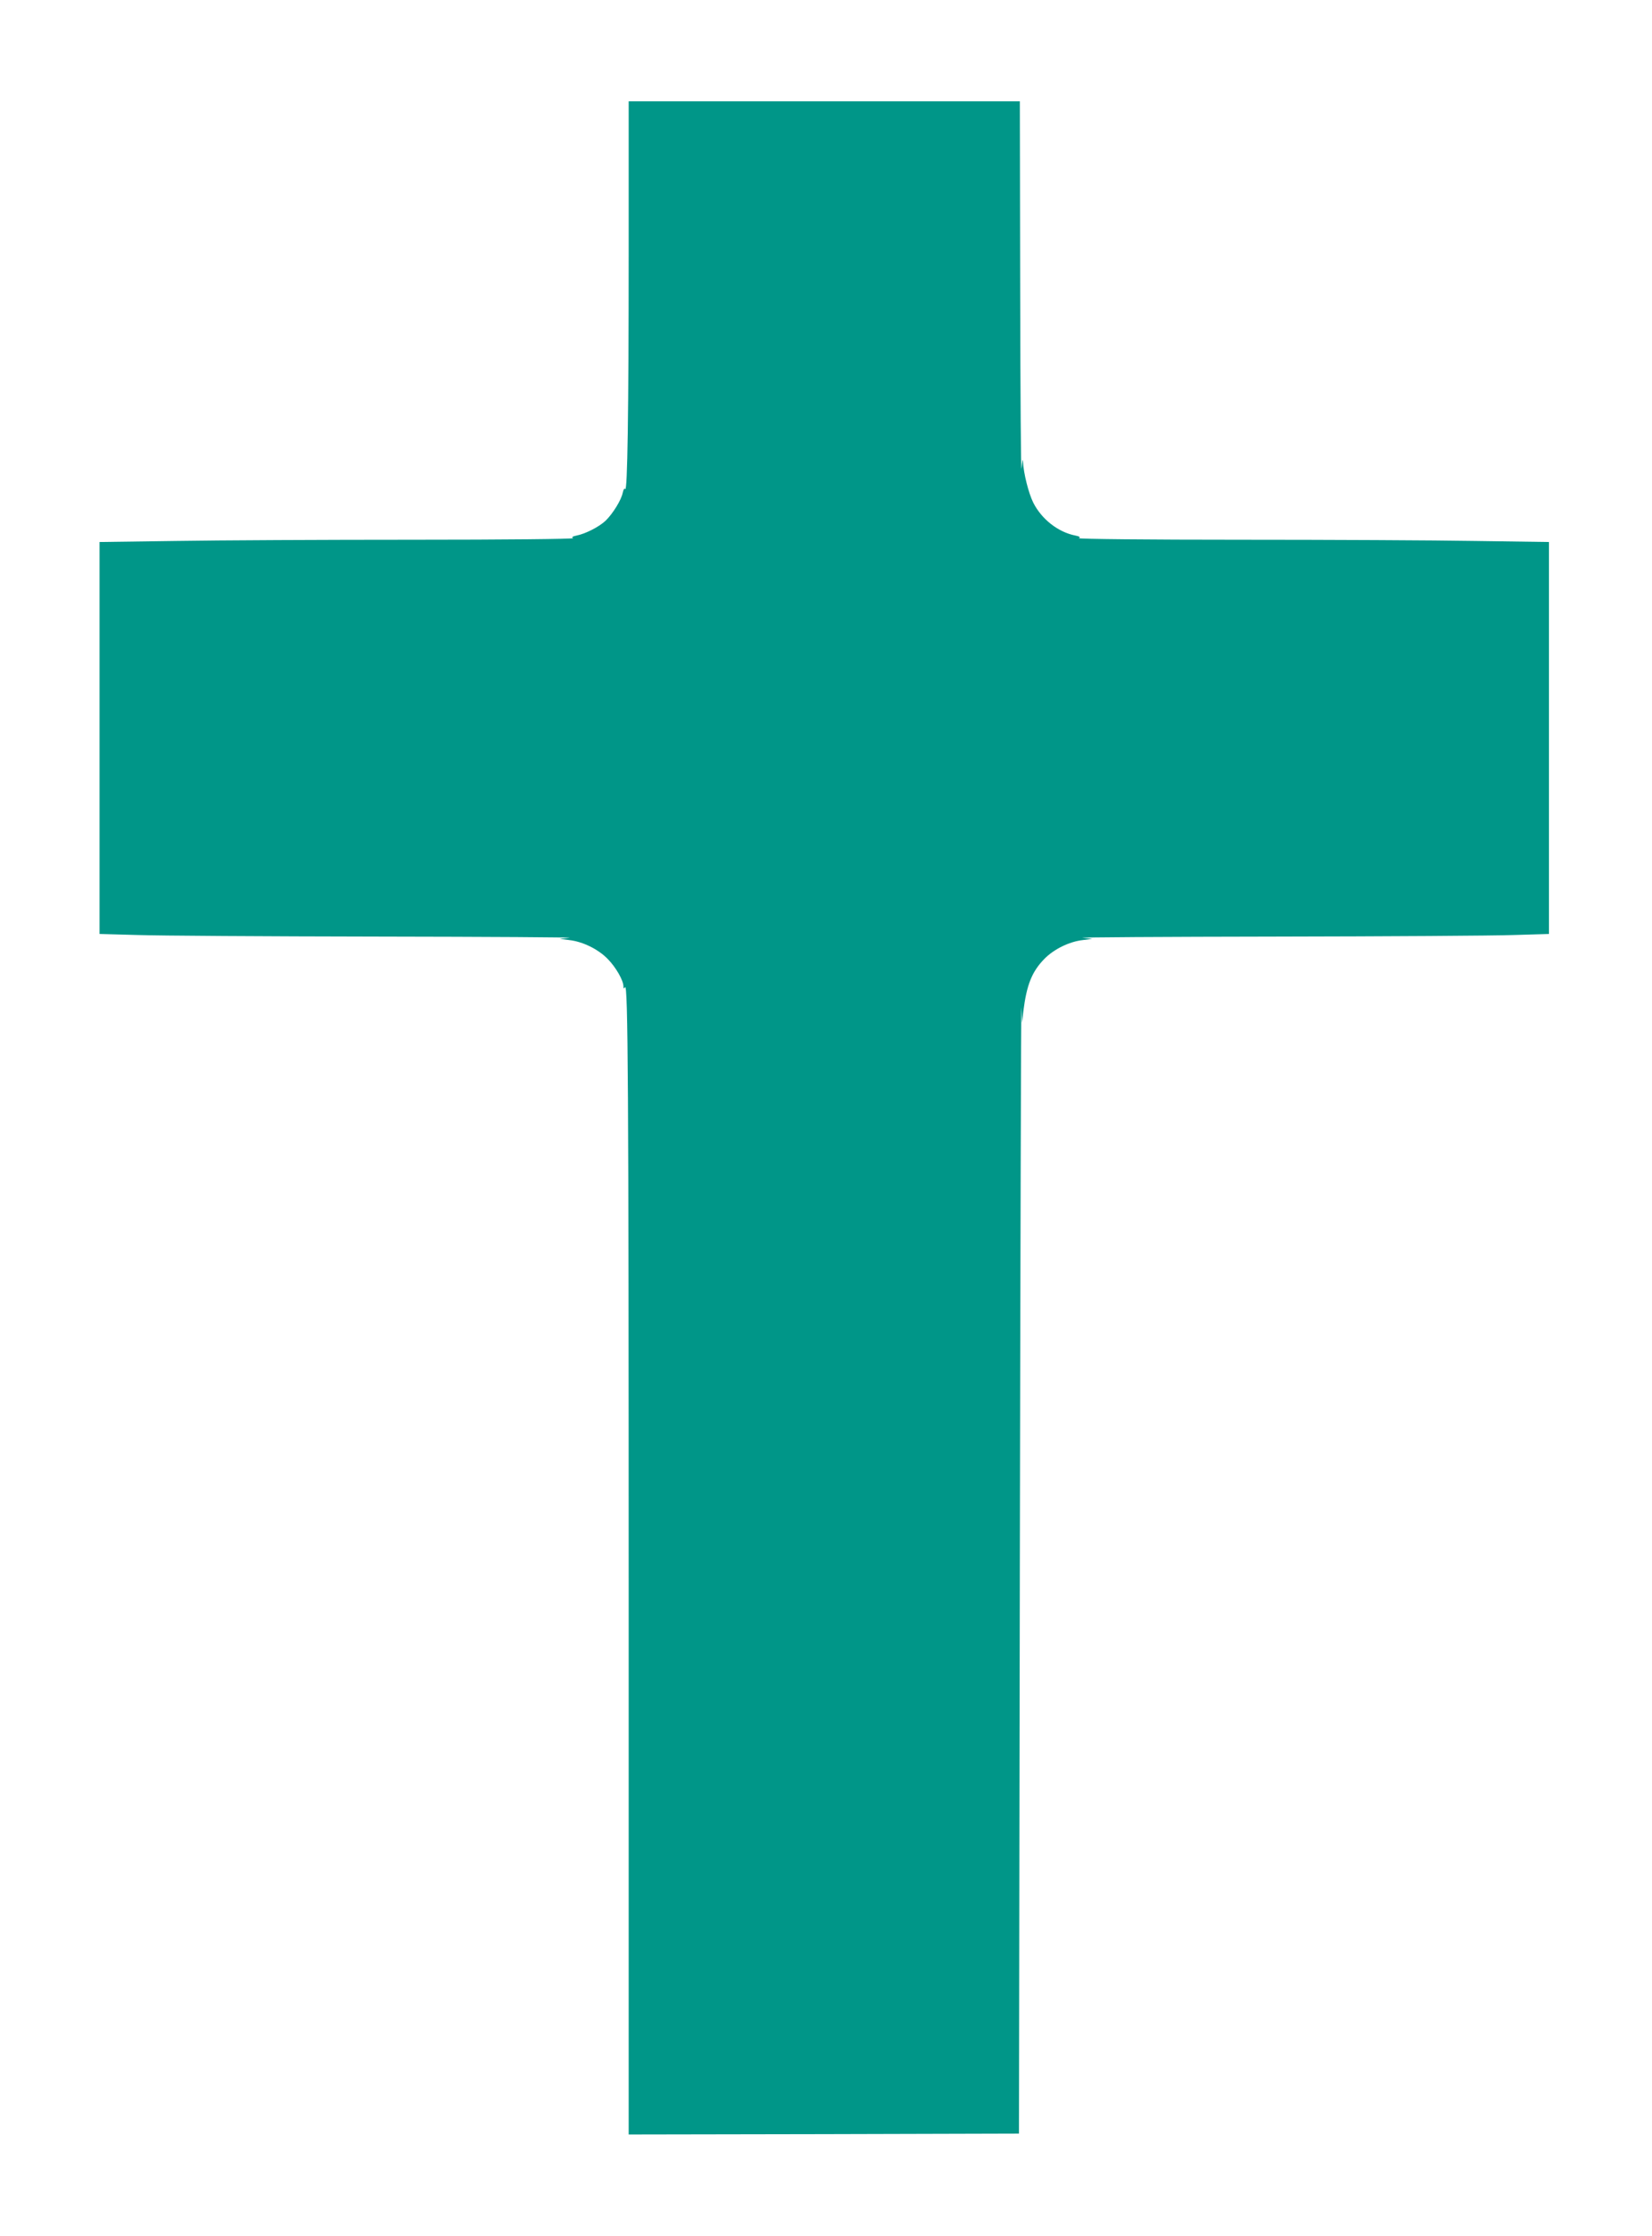 <?xml version="1.0" standalone="no"?>
<!DOCTYPE svg PUBLIC "-//W3C//DTD SVG 20010904//EN"
 "http://www.w3.org/TR/2001/REC-SVG-20010904/DTD/svg10.dtd">
<svg version="1.0" xmlns="http://www.w3.org/2000/svg"
 width="946pt" height="1280pt" viewBox="0 0 946 1280"
 preserveAspectRatio="xMidYMid meet">
<g transform="translate(0,1280) scale(0.1,-0.1)"
fill="#009688" stroke="none">
<path d="M3600 11332 c0 -888 -7 -1353 -20 -1332 -4 7 -10 -2 -14 -21 -8 -41
-56 -119 -98 -160 -37 -35 -115 -75 -166 -85 -24 -5 -30 -9 -20 -15 7 -5 -397
-9 -913 -9 -509 0 -1122 -3 -1362 -7 l-437 -6 0 -1122 0 -1122 218 -6 c119 -4
737 -8 1372 -9 635 -1 1130 -4 1100 -7 l-55 -6 55 -7 c78 -9 165 -52 220 -108
47 -48 90 -123 90 -157 0 -13 2 -15 9 -5 17 28 21 -566 21 -3511 l0 -3057
1118 2 1117 3 5 3265 c3 1796 7 3227 9 3180 l4 -85 7 65 c19 152 49 227 120
300 55 56 142 99 220 108 l55 7 -55 6 c-30 3 467 6 1105 7 638 1 1251 5 1363
9 l202 6 0 1122 0 1122 -422 6 c-232 4 -840 7 -1352 7 -519 0 -925 4 -918 9
10 6 4 10 -20 15 -98 19 -193 93 -241 188 -27 54 -56 169 -59 236 -1 20 -4 3
-8 -38 -4 -41 -7 414 -8 1013 l-2 1087 -1120 0 -1120 0 0 -888z"/>
</g>
</svg>
